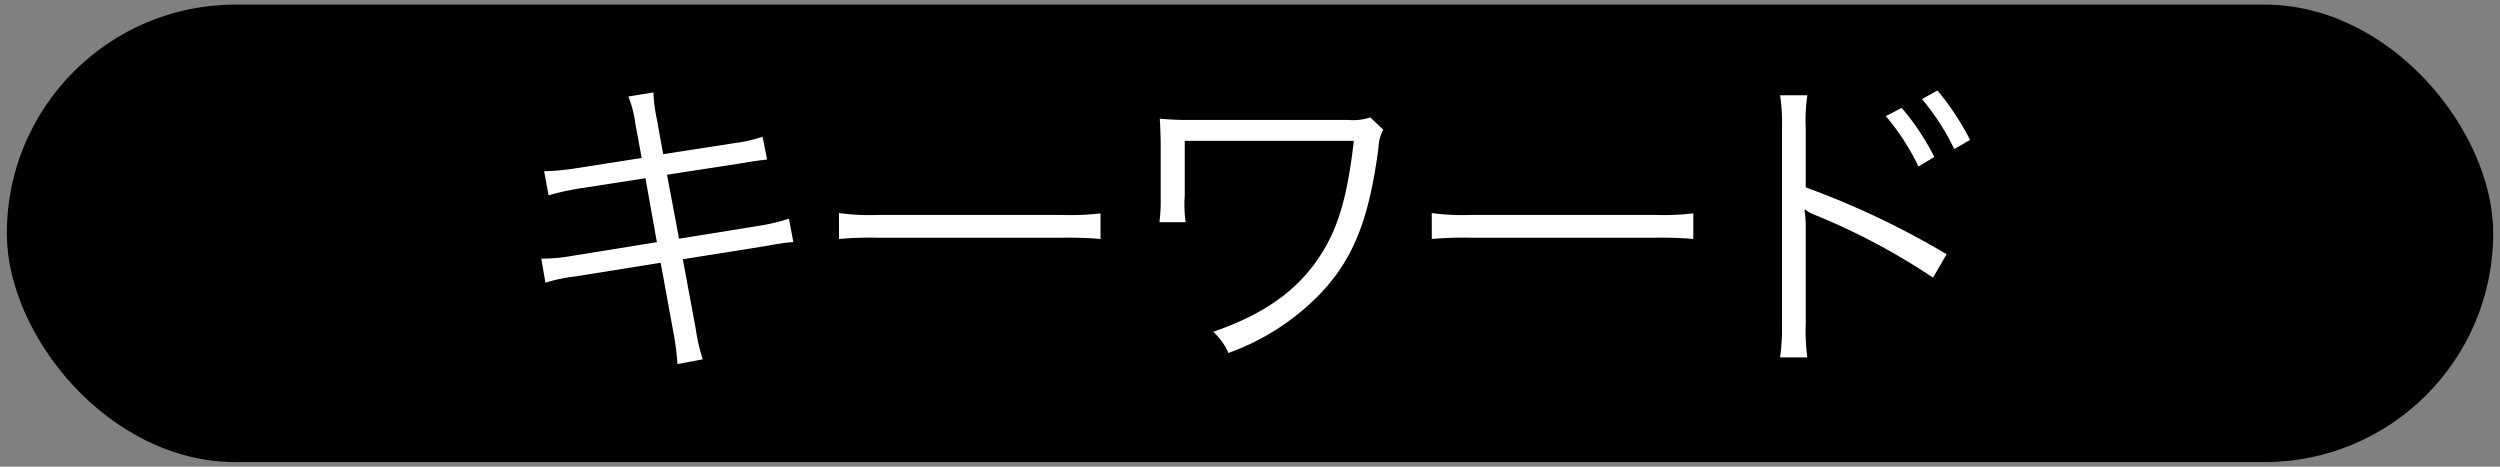 <svg xmlns="http://www.w3.org/2000/svg" width="150" height="28" viewBox="0 0 150 28"><rect x="0" y="0" width="150" height="28" fill="#808080" stroke="none"/><defs><style>.a{fill:#fff;}</style></defs><title>keywords-title-2</title><rect x="0.409" y="0.275" width="149.182" height="27.45" rx="13.72" ry="13.72"/><path class="a" d="M38.119,7.406a6.435,6.435,0,0,0-.418-1.614l1.502-.247a9.683,9.683,0,0,0,.209,1.614l.379,2.09,4.294-.664a8.942,8.942,0,0,0,1.671-.381l.267,1.368c-.513.057-.513.057-1.69.247l-4.312.664.722,3.838,4.712-.76a11.636,11.636,0,0,0,1.881-.438l.266,1.406a5.584,5.584,0,0,0-.836.096c-.076,0-.266.037-.59.094-.209.039-.303.058-.437.076l-4.769.76.779,4.199a10.359,10.359,0,0,0,.418,1.805l-1.52.285a15.298,15.298,0,0,0-.229-1.824L39.64,15.764l-5.091.817a10.086,10.086,0,0,0-1.824.38l-.247-1.443a9.941,9.941,0,0,0,1.881-.172l5.054-.816-.685-3.838-3.913.608a15.928,15.928,0,0,0-1.9.418l-.266-1.444a14.171,14.171,0,0,0,1.976-.189l3.876-.607Z"/><path class="a" d="M50.338,12.782a13.353,13.353,0,0,0,2.355.114H63.731a14.977,14.977,0,0,0,2.299-.095v1.539a21.561,21.561,0,0,0-2.318-.076H52.694a20.573,20.573,0,0,0-2.355.076Z"/><path class="a" d="M69.566,13.332a10.208,10.208,0,0,0,.075-1.538v-3.249c-.018-.74-.018-.912-.057-1.424.418.037,1.008.075,1.463.075h9.822A3.353,3.353,0,0,0,82.217,7.045l.779.74a2.334,2.334,0,0,0-.285,1.064c-.569,4.35-1.52,6.725-3.57,8.853a14.465,14.465,0,0,1-5.434,3.476,3.828,3.828,0,0,0-.912-1.271c3.078-1.064,5.11-2.508,6.459-4.636,1.064-1.653,1.596-3.534,1.976-6.82H71.085V11.756a7.051,7.051,0,0,0,.058,1.576Z"/><path class="a" d="M85.906,12.782a13.353,13.353,0,0,0,2.355.114H99.299a14.977,14.977,0,0,0,2.299-.095v1.539a21.561,21.561,0,0,0-2.318-.076H88.262a20.573,20.573,0,0,0-2.355.076Z"/><path class="a" d="M106.805,21.445a12.591,12.591,0,0,0,.115-1.995V7.653a11.143,11.143,0,0,0-.115-1.938h1.635a10.771,10.771,0,0,0-.096,1.976v3.552a49.98,49.98,0,0,1,8.454,4.01l-.817,1.405a39.532,39.532,0,0,0-7.086-3.762,2.401,2.401,0,0,1-.588-.323l-.039.02a6.296,6.296,0,0,1,.076,1.121V19.431a11.707,11.707,0,0,0,.096,2.014Zm7.295-14.97a14.421,14.421,0,0,1,1.957,2.944l-.949.57a14.041,14.041,0,0,0-1.957-3.021ZM116.247,5.43a16.054,16.054,0,0,1,1.956,2.963l-.949.552a13.838,13.838,0,0,0-1.938-3.001Z"/></svg>